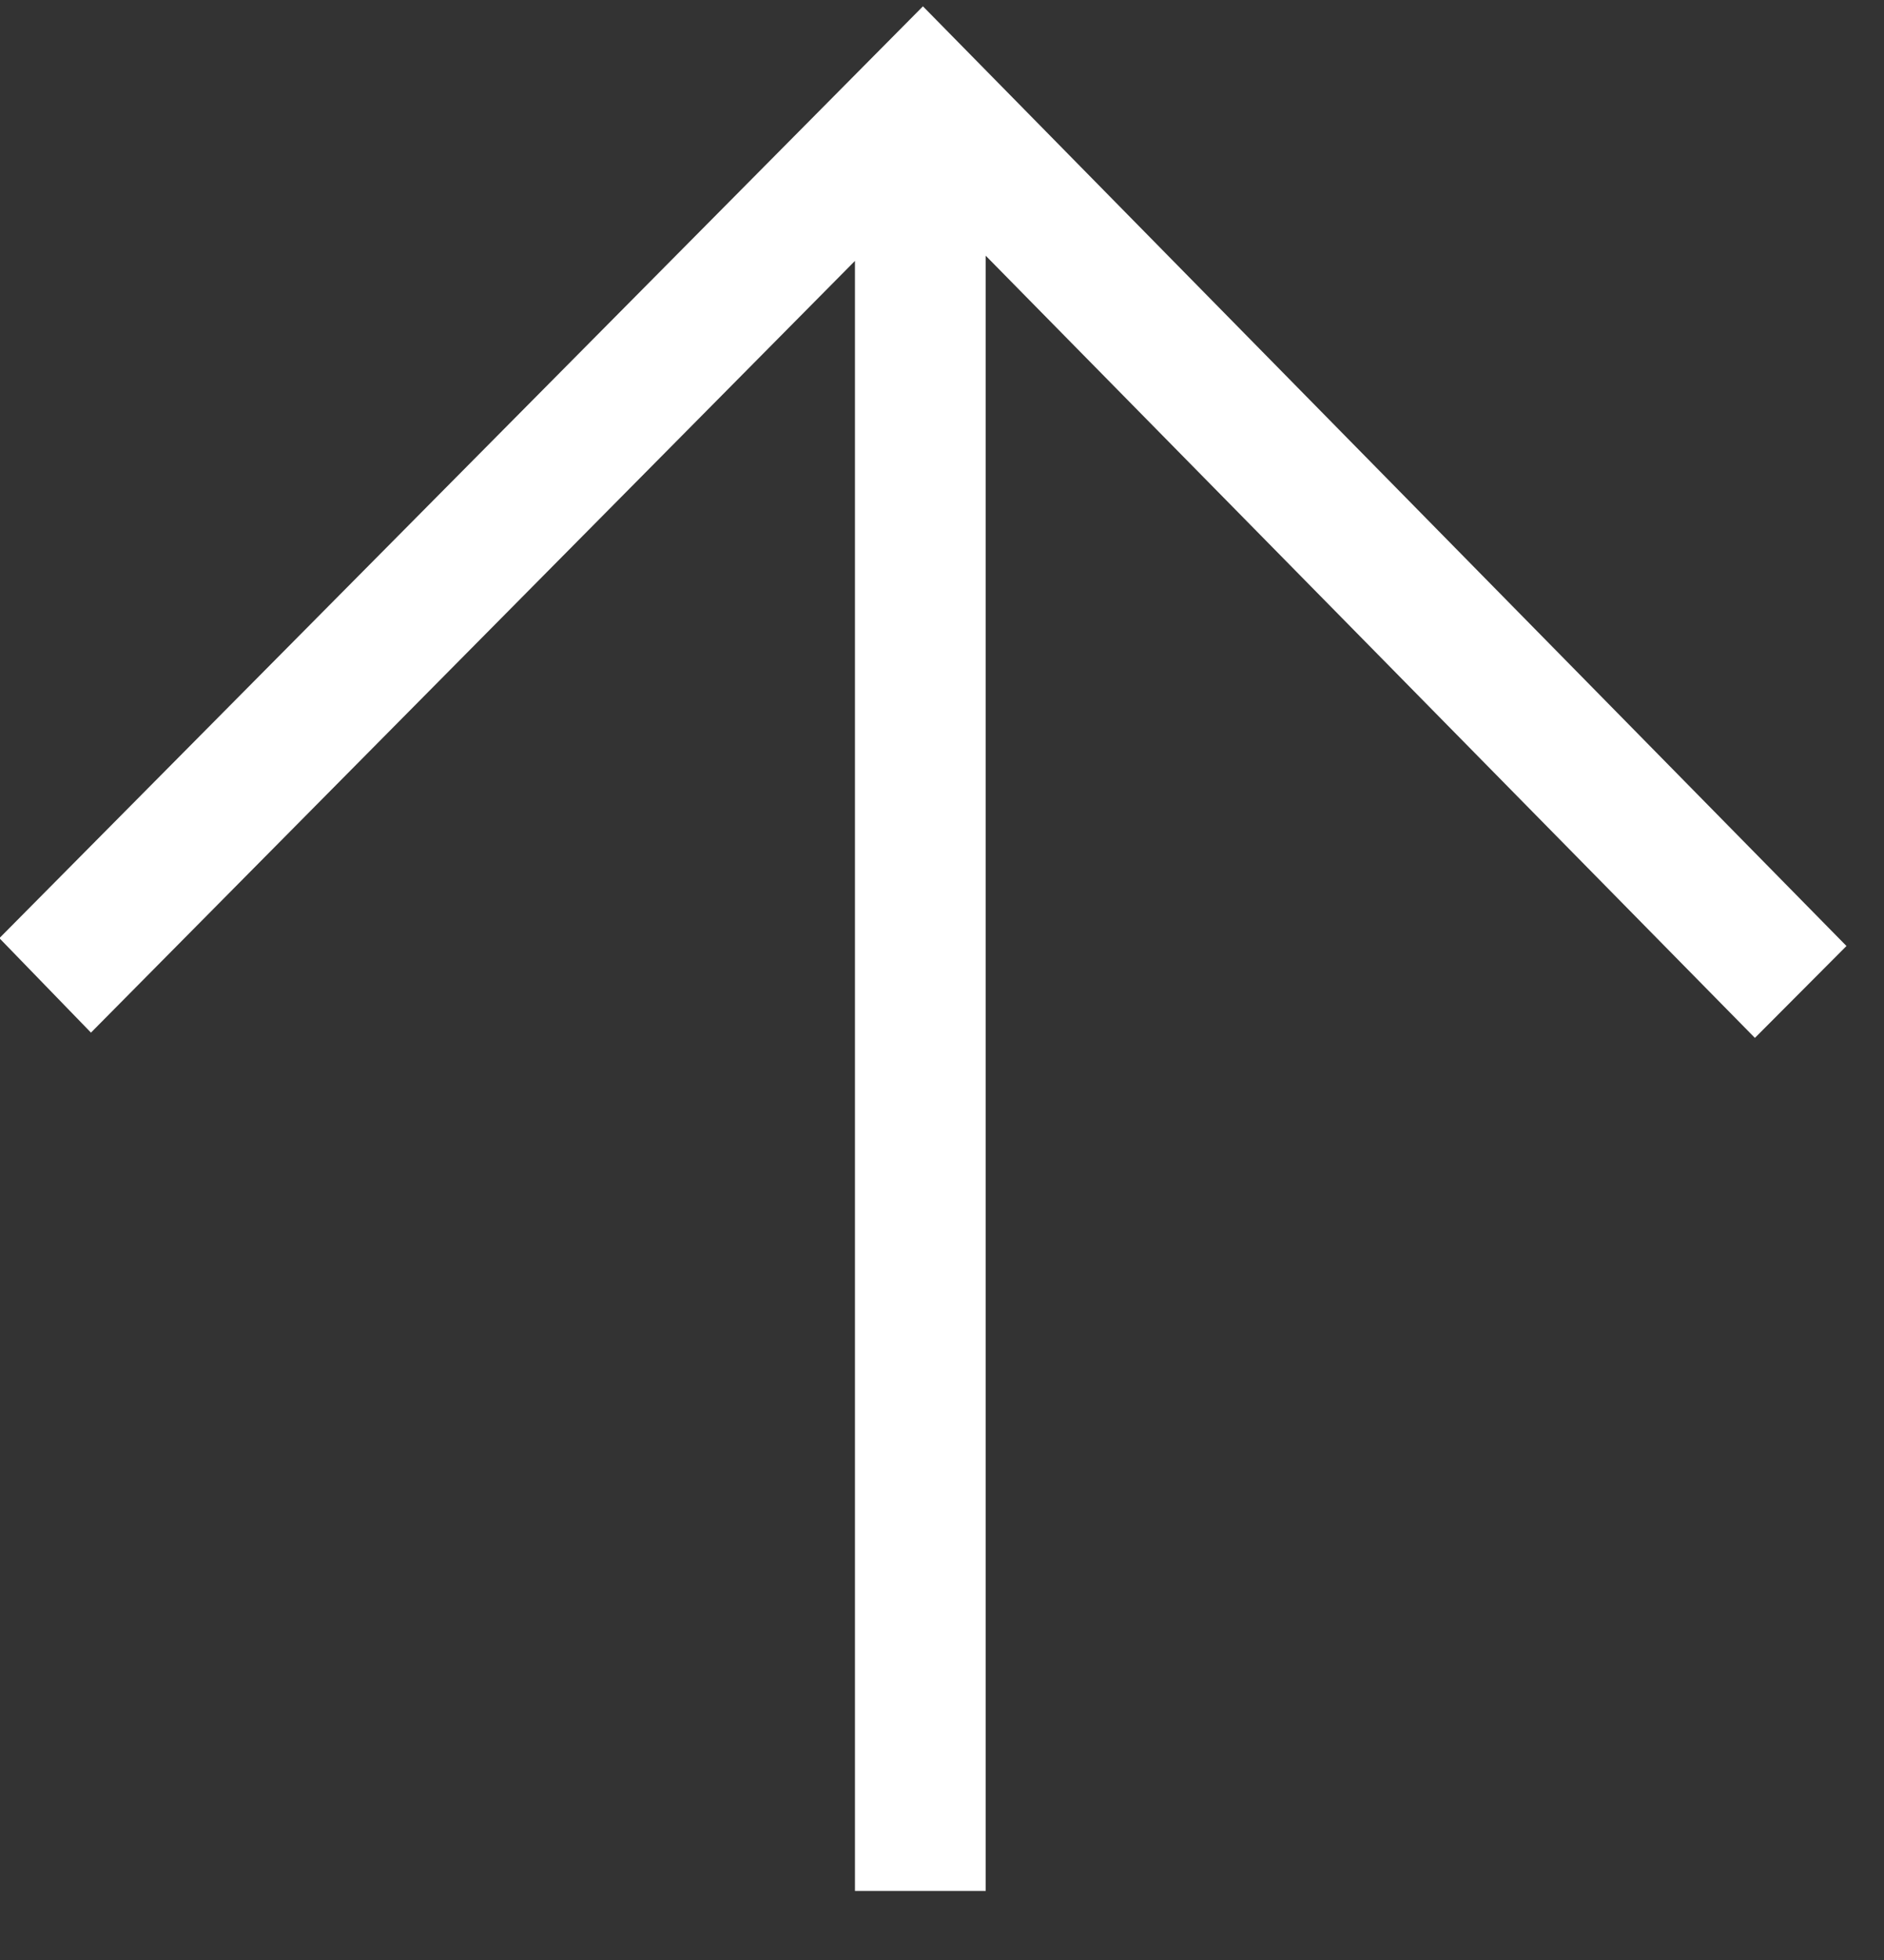 <svg width="25" height="26" viewBox="0 0 25 26" fill="none" xmlns="http://www.w3.org/2000/svg">
<rect x="0" y="0" width="25" height="26" fill="#333333" stroke="none"/>
<path d="M-0.008 12.445L1.207 13.698L11.345 3.461L11.345 25.084L13.08 25.084L13.08 3.392L23.287 13.768L24.502 12.549L12.247 0.084L-0.008 12.445Z" fill="white"/>
</svg>
